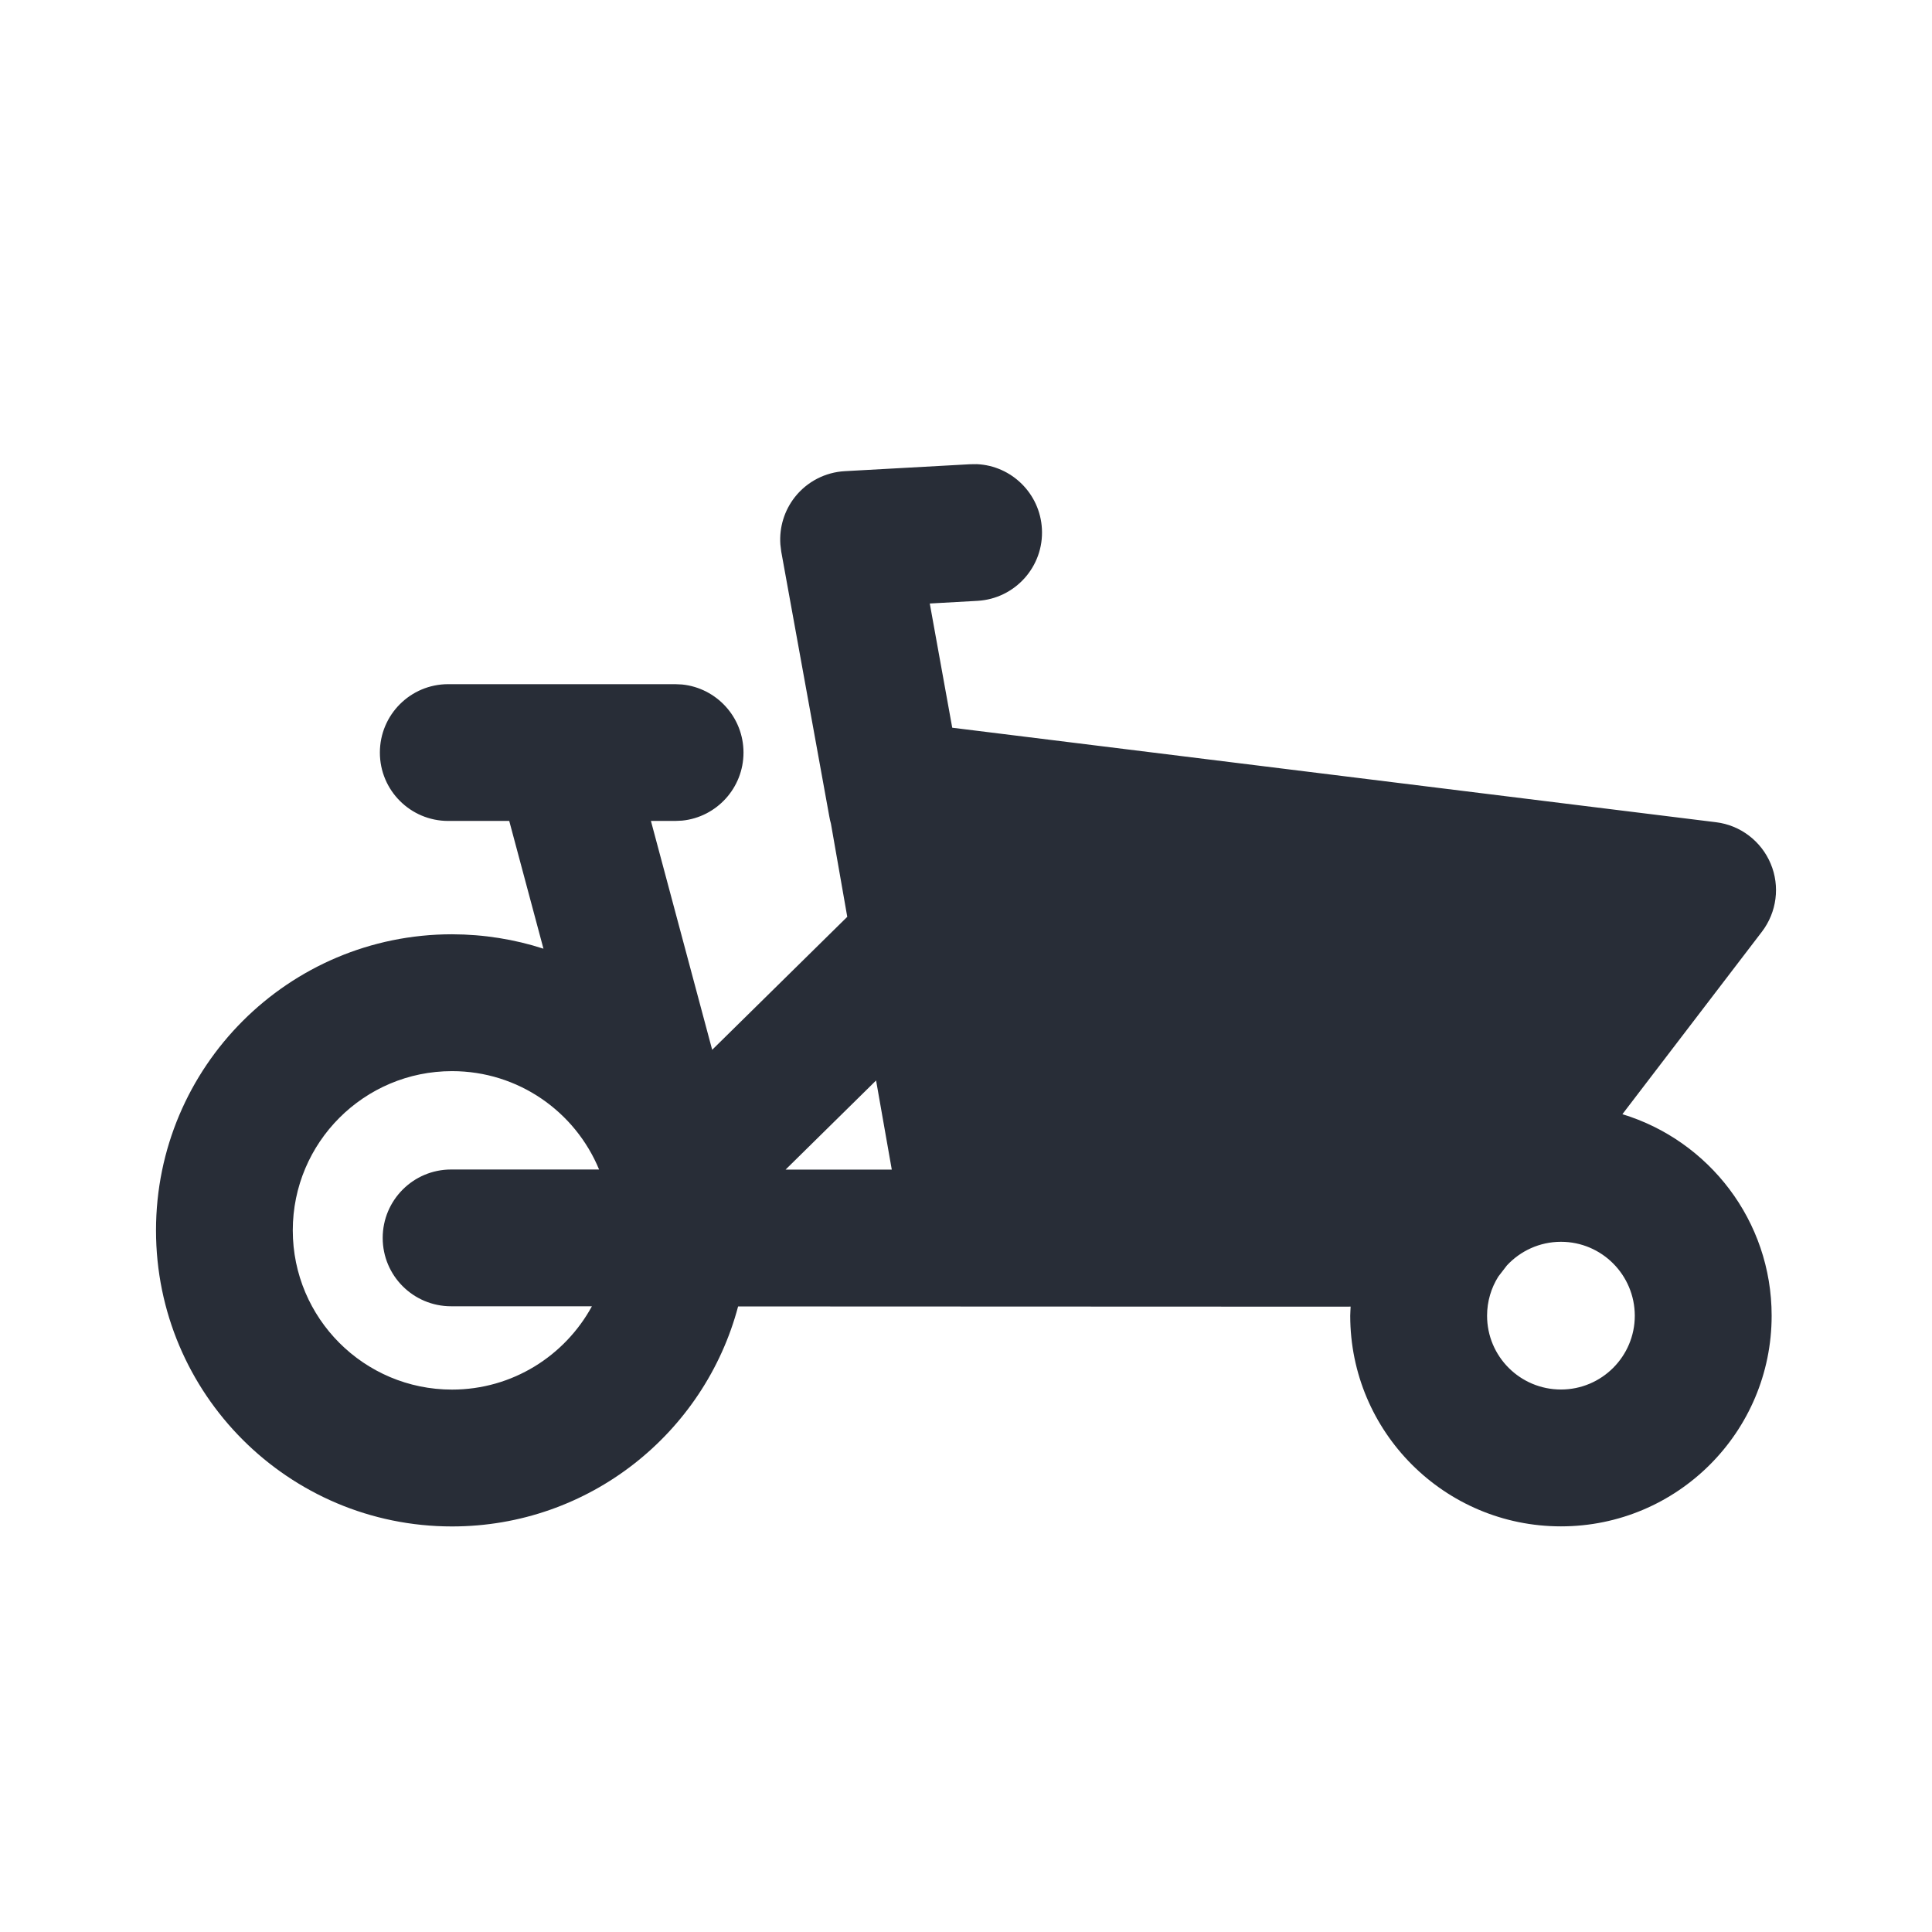 <svg width="24" height="24" viewBox="0 0 24 24" fill="none" xmlns="http://www.w3.org/2000/svg">
<path fill-rule="evenodd" clip-rule="evenodd" d="M12.136 5.766C12.566 5.786 12.919 6.13 12.943 6.569C12.969 7.038 12.609 7.438 12.141 7.464L11.55 7.497L11.829 9.04L21.317 10.214C21.619 10.251 21.878 10.448 21.996 10.729C22.114 11.009 22.072 11.331 21.888 11.573L20.154 13.841C21.227 14.168 22.008 15.164 22.008 16.344C22.008 17.789 20.836 18.961 19.391 18.961C17.945 18.961 16.773 17.789 16.773 16.344C16.773 16.306 16.777 16.269 16.778 16.231H16.76L16.756 16.232L9.169 16.229C8.752 17.802 7.32 18.962 5.615 18.962C3.584 18.962 1.938 17.315 1.938 15.284C1.938 13.253 3.584 11.606 5.615 11.606C6.012 11.607 6.393 11.669 6.751 11.785L6.326 10.198H5.568C5.099 10.198 4.719 9.818 4.719 9.349C4.719 8.879 5.099 8.499 5.568 8.499H8.387L8.474 8.503C8.902 8.547 9.236 8.909 9.236 9.349C9.236 9.788 8.902 10.151 8.474 10.194L8.387 10.198H8.086L8.847 13.041L10.525 11.389L10.322 10.231C10.314 10.203 10.307 10.173 10.302 10.143L9.705 6.853L9.694 6.763C9.679 6.552 9.743 6.341 9.875 6.174C10.026 5.983 10.252 5.866 10.495 5.853L12.049 5.767L12.136 5.766ZM5.615 13.306C4.523 13.306 3.637 14.192 3.637 15.284C3.637 16.376 4.523 17.262 5.615 17.262C6.365 17.262 7.017 16.843 7.353 16.227H5.604C5.134 16.227 4.754 15.847 4.754 15.378C4.754 14.909 5.134 14.528 5.604 14.528H7.442C7.146 13.811 6.44 13.306 5.615 13.306ZM19.391 15.426C19.125 15.426 18.886 15.54 18.719 15.72L18.612 15.859C18.524 16 18.473 16.166 18.473 16.344C18.473 16.851 18.884 17.261 19.391 17.261C19.897 17.261 20.308 16.85 20.308 16.344C20.307 15.837 19.897 15.426 19.391 15.426ZM9.759 14.529H11.078L10.883 13.422L9.759 14.529Z" fill="#282D37"/>
</svg>
